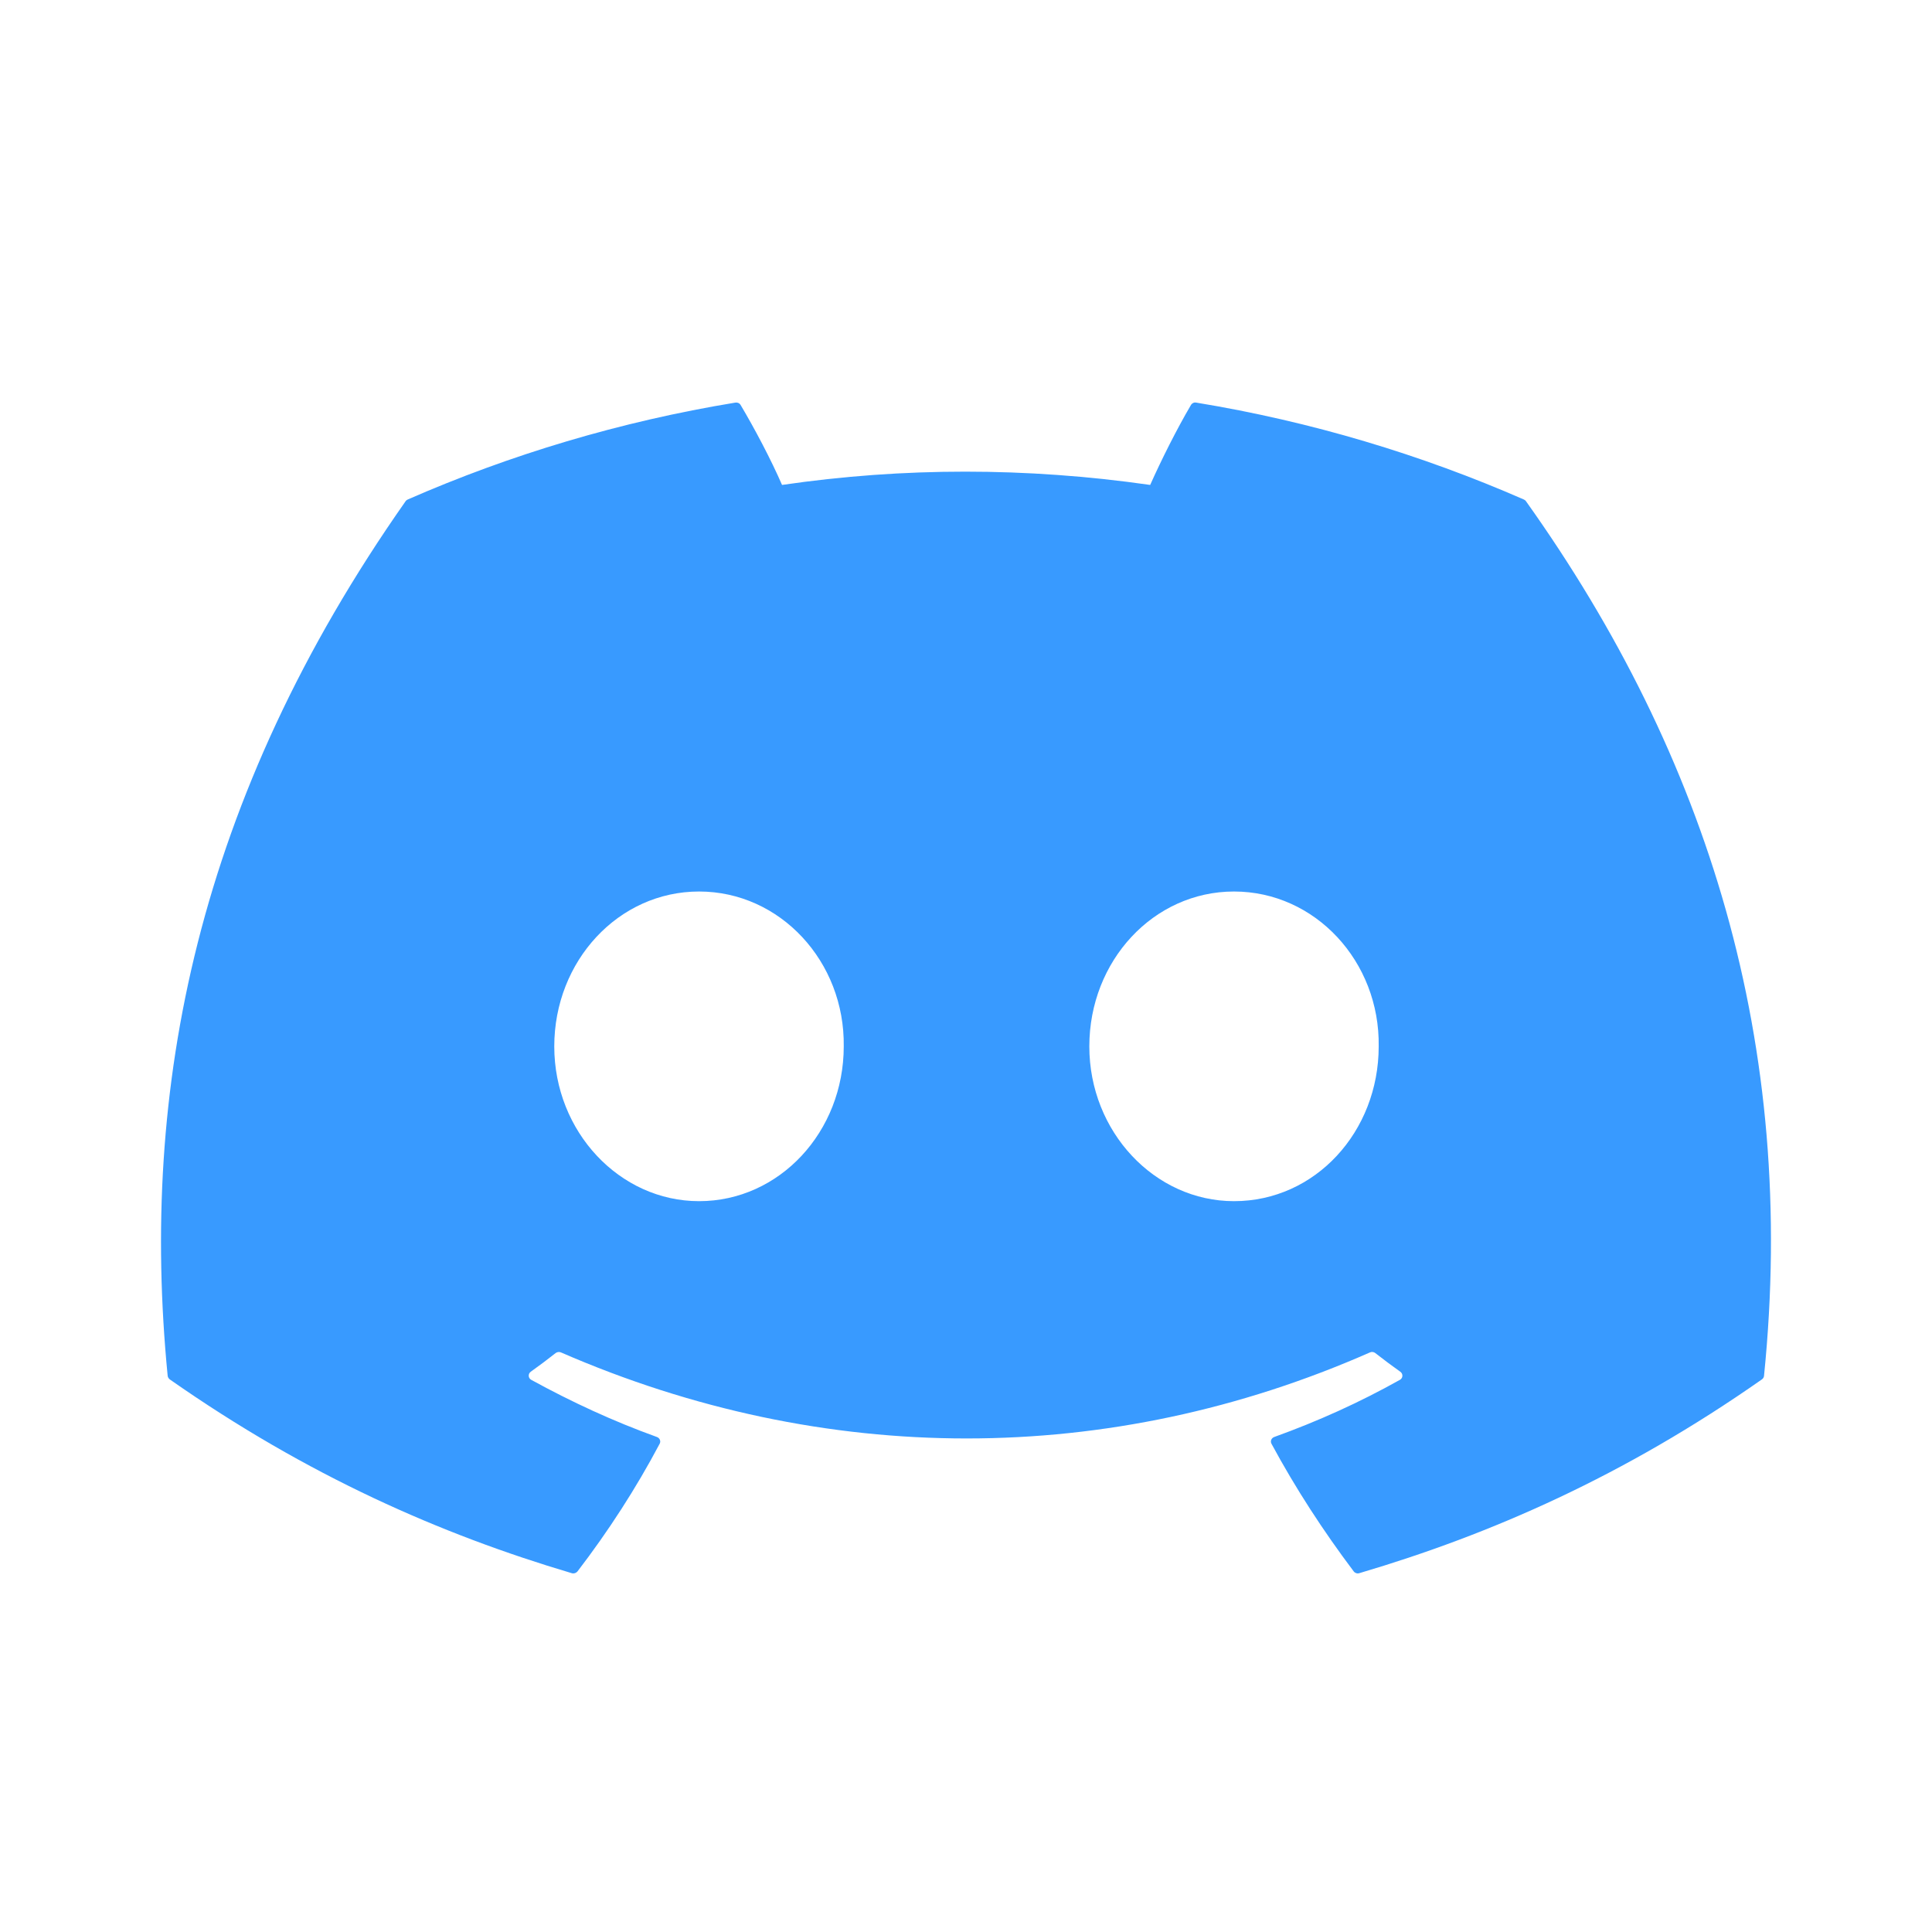 <svg width="18" height="18" viewBox="0 0 18 18" fill="none" xmlns="http://www.w3.org/2000/svg">
<path d="M14.198 4.654C13.242 4.236 12.217 3.927 11.145 3.751C11.125 3.747 11.106 3.756 11.096 3.773C10.964 3.997 10.818 4.289 10.716 4.518C9.563 4.353 8.416 4.353 7.286 4.518C7.184 4.283 7.033 3.997 6.9 3.773C6.89 3.756 6.871 3.748 6.851 3.751C5.78 3.927 4.755 4.235 3.798 4.654C3.79 4.658 3.783 4.663 3.778 4.671C1.833 7.443 1.301 10.147 1.562 12.817C1.563 12.83 1.571 12.843 1.581 12.851C2.865 13.75 4.107 14.295 5.327 14.657C5.347 14.663 5.367 14.656 5.38 14.641C5.668 14.265 5.925 13.868 6.146 13.451C6.159 13.427 6.147 13.398 6.12 13.388C5.712 13.241 5.324 13.061 4.95 12.856C4.92 12.84 4.918 12.799 4.945 12.78C5.024 12.724 5.102 12.665 5.177 12.606C5.191 12.596 5.21 12.593 5.226 12.6C7.681 13.669 10.338 13.669 12.764 12.6C12.78 12.593 12.799 12.595 12.813 12.606C12.889 12.665 12.967 12.724 13.046 12.78C13.074 12.799 13.072 12.84 13.042 12.856C12.669 13.065 12.28 13.241 11.872 13.388C11.845 13.398 11.833 13.427 11.846 13.451C12.071 13.868 12.329 14.264 12.612 14.64C12.624 14.656 12.645 14.663 12.664 14.657C13.89 14.295 15.133 13.75 16.416 12.851C16.427 12.843 16.434 12.831 16.435 12.818C16.748 9.73 15.912 7.049 14.218 4.671C14.213 4.663 14.206 4.658 14.198 4.654ZM6.513 11.191C5.773 11.191 5.164 10.544 5.164 9.749C5.164 8.953 5.762 8.306 6.513 8.306C7.269 8.306 7.872 8.959 7.861 9.749C7.861 10.544 7.263 11.191 6.513 11.191ZM11.497 11.191C10.758 11.191 10.149 10.544 10.149 9.749C10.149 8.953 10.746 8.306 11.497 8.306C12.254 8.306 12.857 8.959 12.845 9.749C12.845 10.544 12.254 11.191 11.497 11.191Z" fill="#389AFF"/>
</svg>
